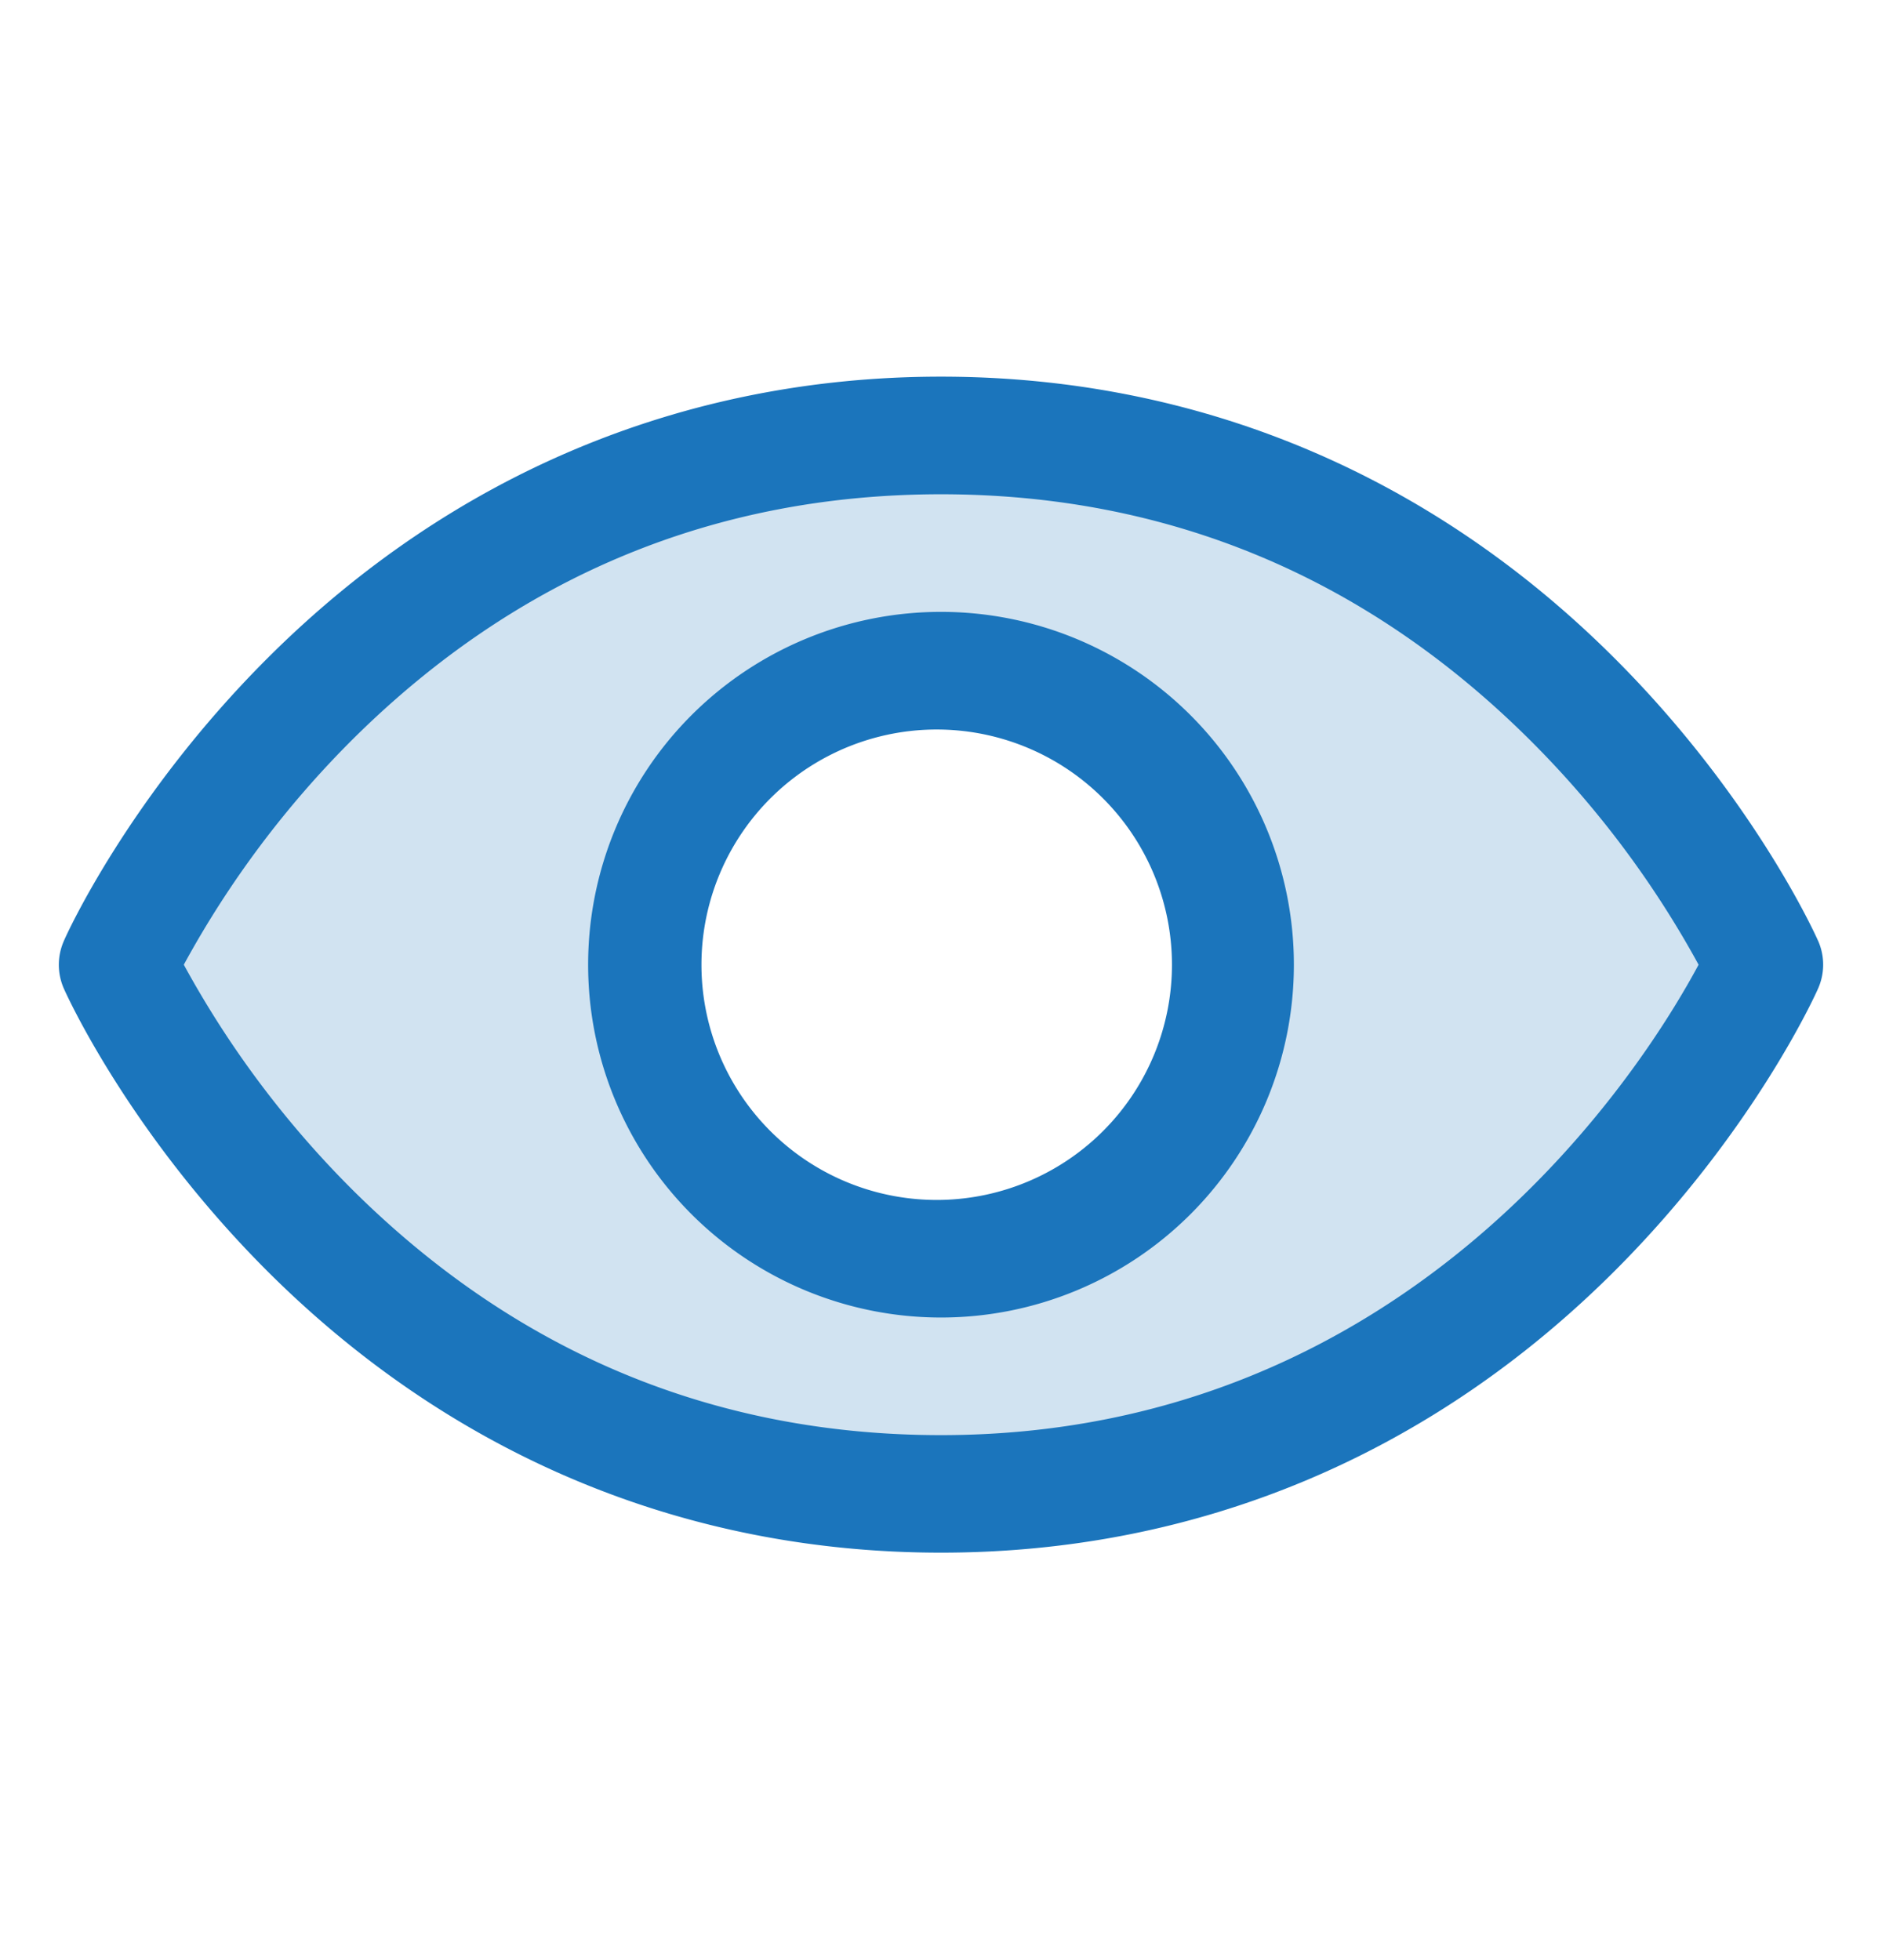 <svg xmlns="http://www.w3.org/2000/svg" width="24" height="25" fill="none"><path fill="#1b75bc" d="M12 5.554c-7.5 0-10.5 6.75-10.5 6.75s3 6.75 10.5 6.75 10.5-6.75 10.5-6.75-3-6.75-10.5-6.75Zm0 10.5a3.75 3.75 0 1 1 0-7.5 3.75 3.75 0 0 1 0 7.5Z" opacity=".2"/><path fill="#1b75bc" d="M23.185 12c-.032-.074-.827-1.836-2.592-3.601C18.241 6.047 15.27 4.804 12 4.804c-3.27 0-6.24 1.243-8.593 3.595C1.642 10.164.844 11.929.815 12a.75.75 0 0 0 0 .61c.032.073.827 1.834 2.592 3.6C5.759 18.56 8.73 19.803 12 19.803c3.27 0 6.24-1.243 8.593-3.595 1.765-1.765 2.56-3.526 2.592-3.6a.75.75 0 0 0 0-.609ZM12 18.304c-2.886 0-5.407-1.05-7.493-3.117a12.511 12.511 0 0 1-2.163-2.883A12.499 12.499 0 0 1 4.507 9.42C6.593 7.353 9.114 6.304 12 6.304s5.407 1.049 7.493 3.117a12.507 12.507 0 0 1 2.168 2.883c-.676 1.262-3.62 6-9.661 6Zm0-10.5a4.5 4.5 0 1 0 0 9 4.5 4.5 0 0 0 0-9Zm0 7.5a3 3 0 1 1 0-5.999 3 3 0 0 1 0 5.999Z"/></svg>